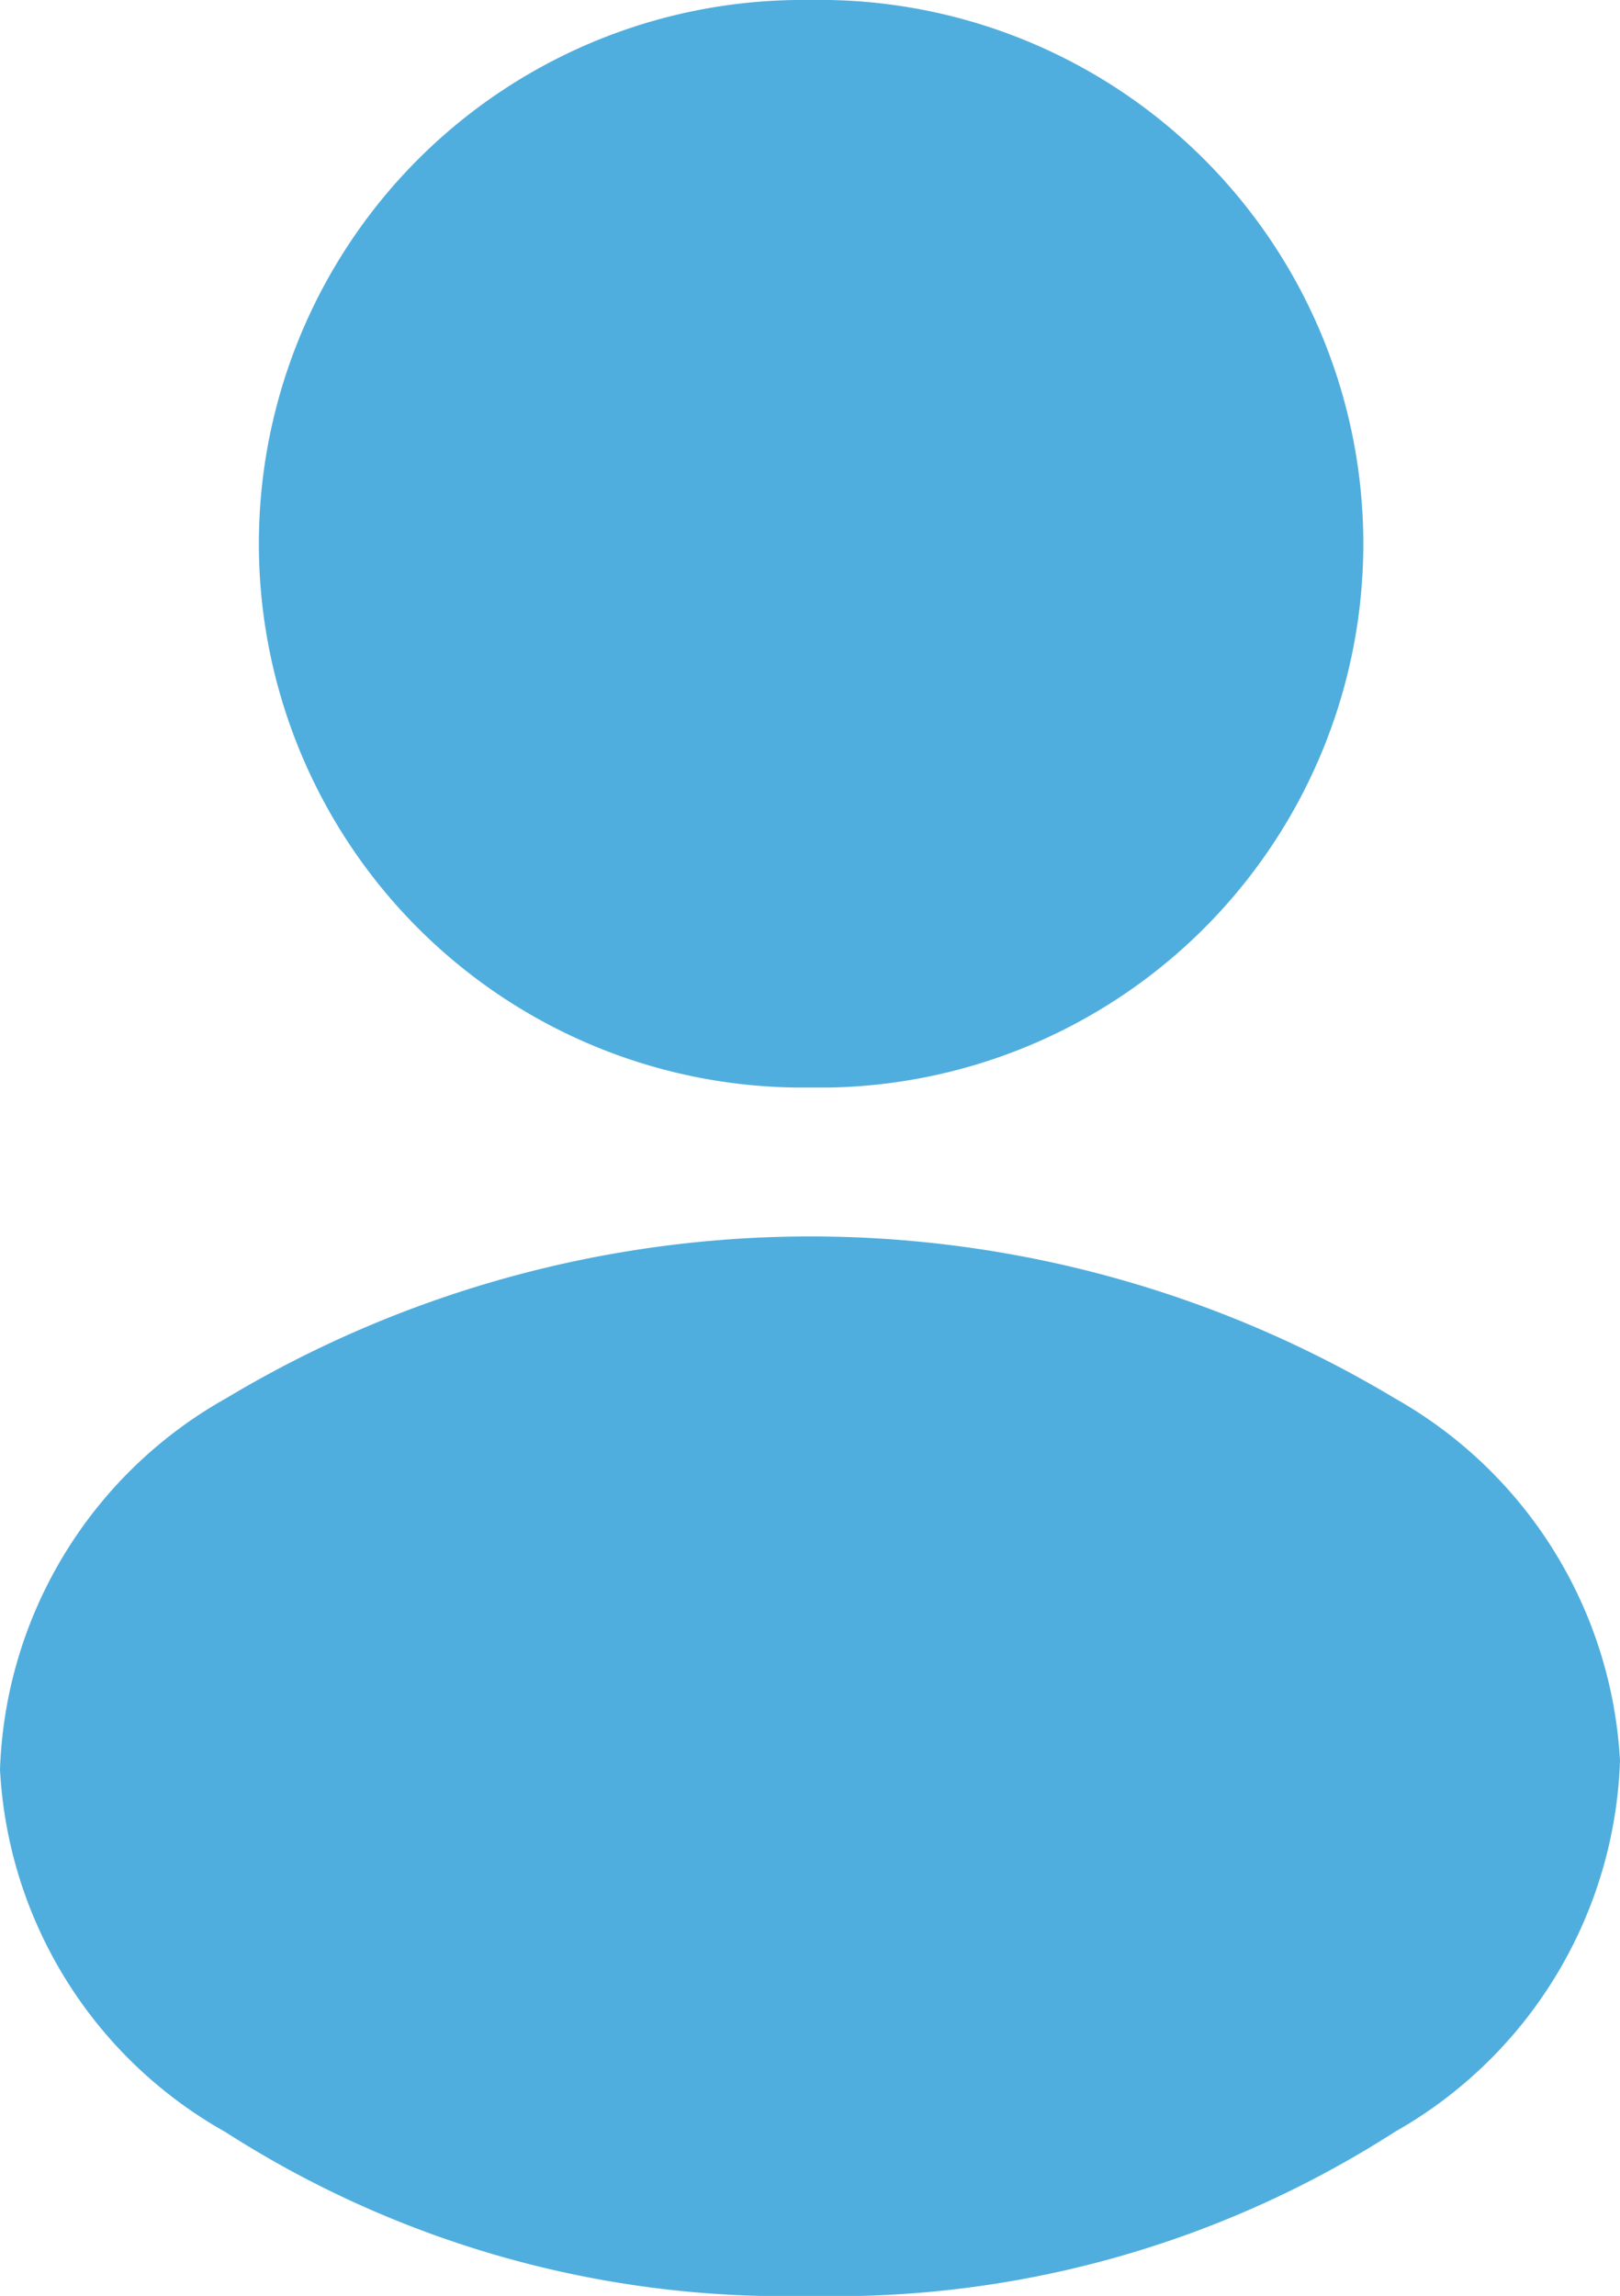 <svg xmlns="http://www.w3.org/2000/svg" viewBox="0 0 18.77 26.6"><defs><style>.cls-1{fill:#50aede;}</style></defs><g id="Layer_2" data-name="Layer 2"><g id="Layer_1-2" data-name="Layer 1"><path class="cls-1" d="M9.38,0a6.3,6.3,0,0,0-.16,12.6h.39A6.3,6.3,0,0,0,9.38,0Z"/><path class="cls-1" d="M16.16,16.2a13.16,13.16,0,0,0-13.54,0A5.13,5.13,0,0,0,0,20.5a5.12,5.12,0,0,0,2.61,4.2,12,12,0,0,0,6.77,1.9,12,12,0,0,0,6.78-1.9,5.14,5.14,0,0,0,2.61-4.3A5.14,5.14,0,0,0,16.16,16.2Z"/></g></g></svg>